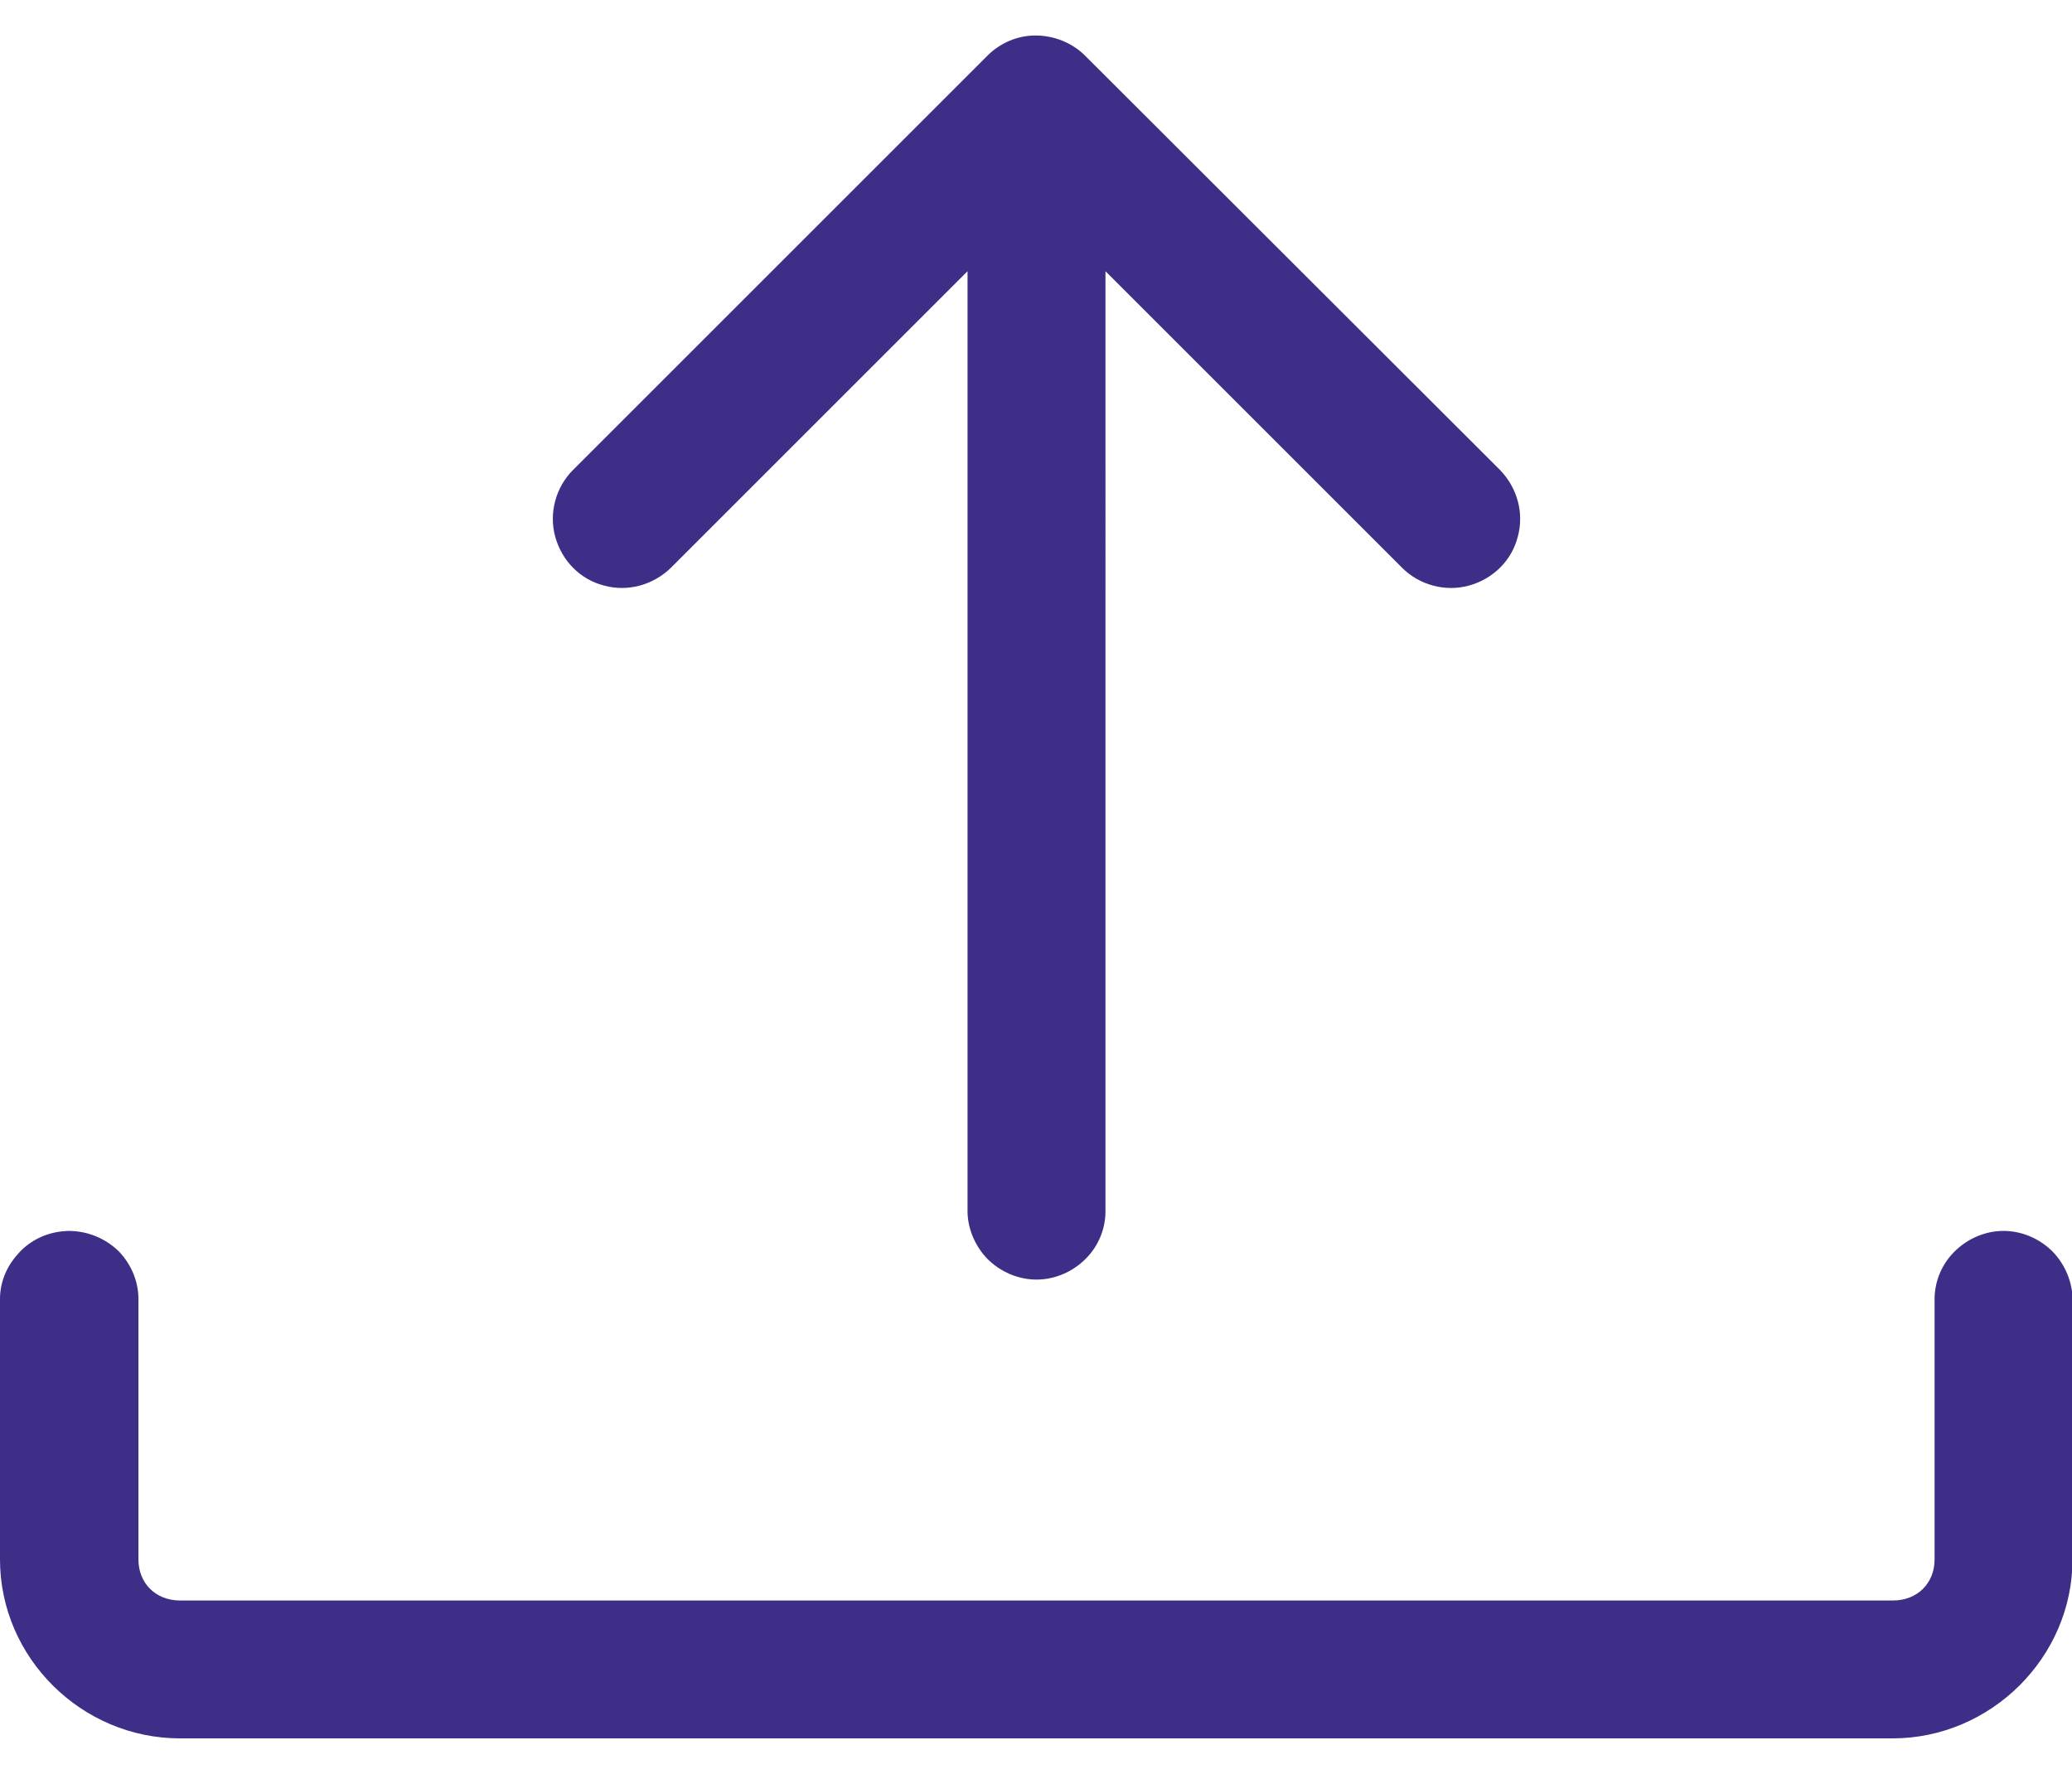 <?xml version="1.0" encoding="utf-8"?>
<!-- Generator: Adobe Illustrator 27.3.1, SVG Export Plug-In . SVG Version: 6.00 Build 0)  -->
<svg version="1.1" id="Layer_1" xmlns="http://www.w3.org/2000/svg" xmlns:xlink="http://www.w3.org/1999/xlink" x="0px" y="0px"
	 width="40.86px" height="35px" viewBox="0 0 40.86 35" style="enable-background:new 0 0 40.86 35;" xml:space="preserve">
<style type="text/css">
	.st0{fill:#3F2E88;}
</style>
<g>
	<g>
		<path class="st0" d="M20.42,0.7c-0.36,0-0.7,0.15-0.95,0.4l-8.17,8.17c-0.34,0.34-0.48,0.85-0.35,1.32
			c0.13,0.47,0.49,0.84,0.96,0.96c0.47,0.13,0.97-0.01,1.32-0.35l5.85-5.85v18.5c-0.01,0.36,0.14,0.72,0.39,0.98
			c0.26,0.26,0.61,0.41,0.97,0.41s0.71-0.15,0.97-0.41c0.26-0.26,0.4-0.61,0.39-0.98V5.35l5.85,5.85c0.34,0.34,0.85,0.48,1.32,0.35
			c0.47-0.13,0.84-0.49,0.96-0.96c0.13-0.47-0.01-0.97-0.35-1.32L21.4,1.1C21.14,0.84,20.78,0.7,20.42,0.7L20.42,0.7z M1.35,24.28
			c-0.05,0-0.1,0.01-0.14,0.01c-0.34,0.04-0.65,0.2-0.87,0.46C0.11,25.01-0.01,25.33,0,25.67v5.09c0,1.94,1.61,3.53,3.55,3.53h33.77
			c1.94,0,3.55-1.6,3.55-3.53v-5.09c0.01-0.36-0.14-0.72-0.39-0.98c-0.26-0.26-0.61-0.41-0.97-0.41c-0.36,0-0.71,0.15-0.97,0.41
			c-0.26,0.26-0.4,0.61-0.39,0.98v5.09c0,0.47-0.34,0.81-0.82,0.81H3.55c-0.48,0-0.82-0.34-0.82-0.81v-5.09
			c0.01-0.37-0.13-0.72-0.39-0.99C2.07,24.42,1.72,24.28,1.35,24.28L1.35,24.28z"/>
	</g>
</g>
</svg>
